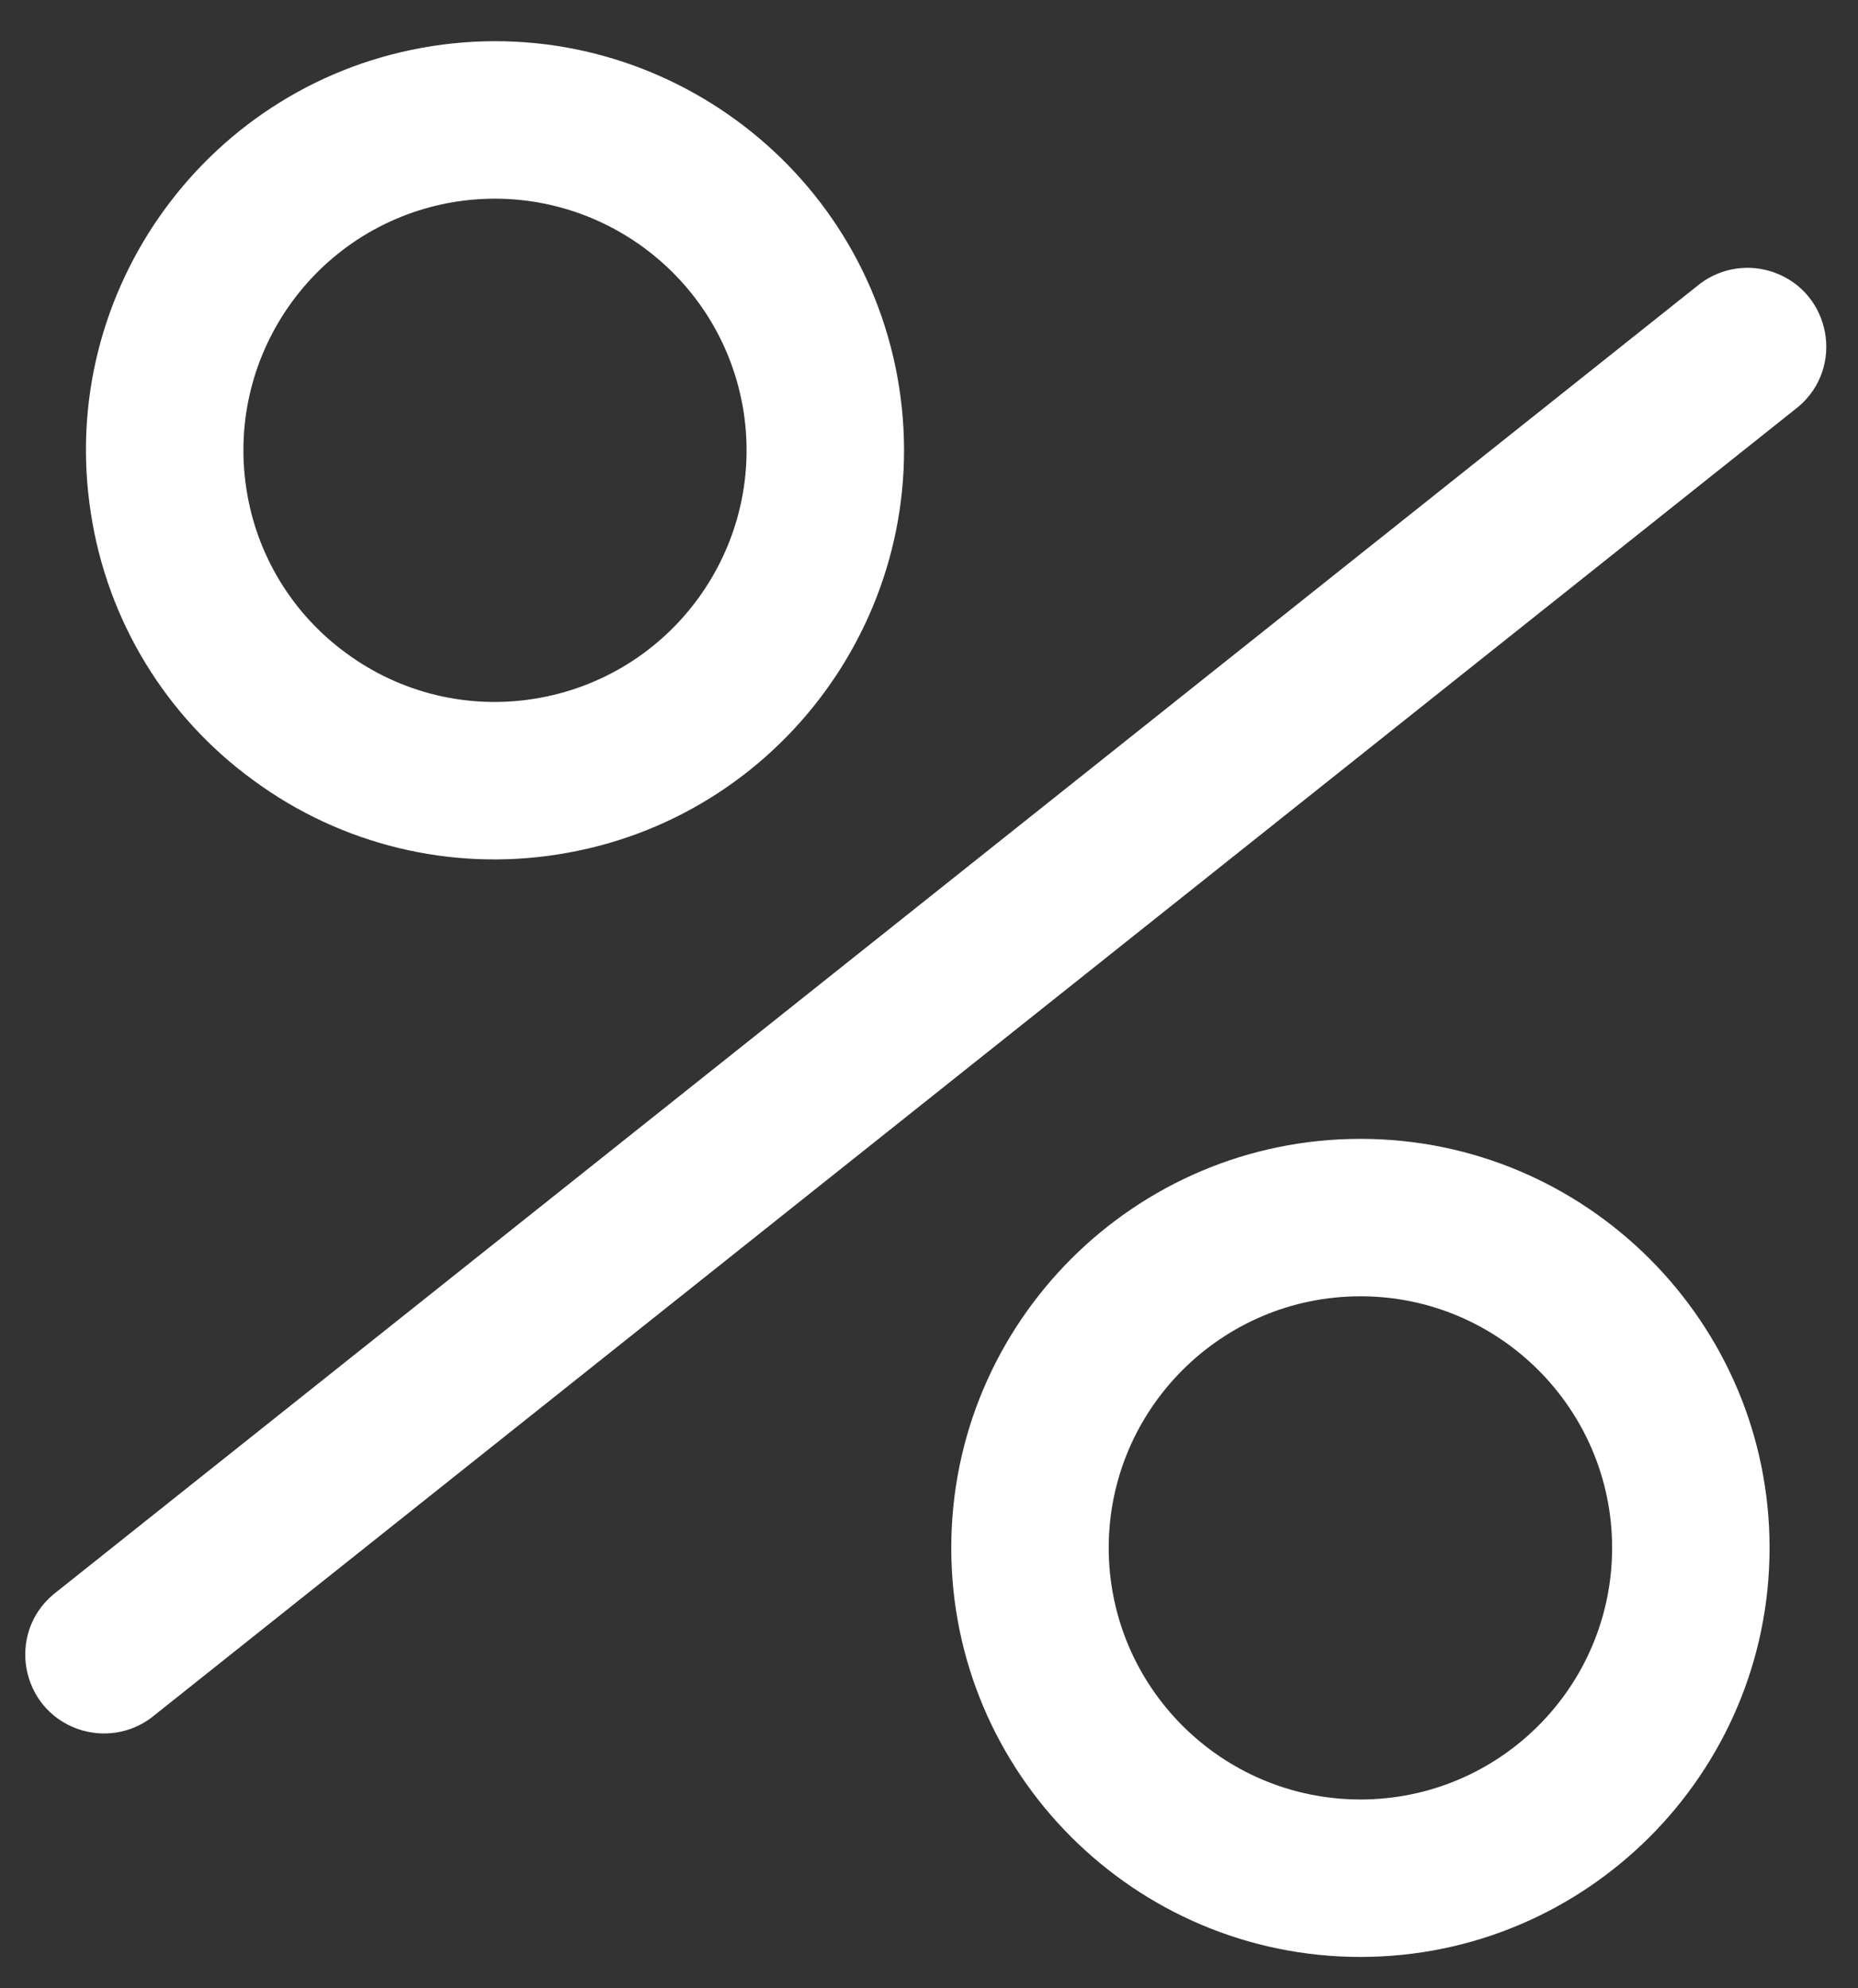 <?xml version="1.0" encoding="UTF-8"?> <svg xmlns="http://www.w3.org/2000/svg" viewBox="0 0 57.00 61.00" data-guides="{&quot;vertical&quot;:[],&quot;horizontal&quot;:[]}"><rect x="0" y="0" width="57.00" height="61.00" fill="#333333" stroke="none"/><defs></defs><path fill="#ffffff" stroke="#ffffff" fill-opacity="1" stroke-width="0" stroke-opacity="1" fill-rule="evenodd" id="tSvg5713107beb" title="Path 1" d="M52.167 8.694C35.321 22.104 18.474 35.514 1.627 48.923C0.21 50.128 0.628 52.416 2.38 53.041C3.141 53.312 3.987 53.186 4.635 52.704C21.481 39.294 38.328 25.884 55.175 12.475C56.592 11.27 56.174 8.982 54.422 8.357C53.661 8.086 52.815 8.212 52.167 8.694ZM7.781 23.944C10.463 25.917 13.824 26.734 17.113 26.213C23.948 25.148 28.646 18.721 27.585 11.885C26.521 5.048 20.091 0.35 13.258 1.414C6.42 2.477 1.722 8.904 2.787 15.74C3.288 19.032 5.086 21.987 7.781 23.944ZM13.999 6.186C18.209 5.54 22.149 8.42 22.812 12.628C23.462 16.839 20.58 20.781 16.37 21.441C14.347 21.762 12.28 21.259 10.631 20.045C8.973 18.841 7.867 17.024 7.559 14.999C6.909 10.788 9.79 6.846 13.999 6.186ZM41.736 34.939C34.814 34.939 29.183 40.569 29.183 47.489C29.183 54.409 34.814 60.037 41.736 60.037C48.657 60.037 54.287 54.407 54.287 47.489C54.289 40.569 48.657 34.939 41.736 34.939ZM41.736 55.207C37.474 55.204 34.019 51.751 34.013 47.489C34.013 43.232 37.477 39.769 41.736 39.769C45.994 39.769 49.457 43.232 49.457 47.489C49.452 51.751 45.998 55.204 41.736 55.207Z"></path></svg> 
